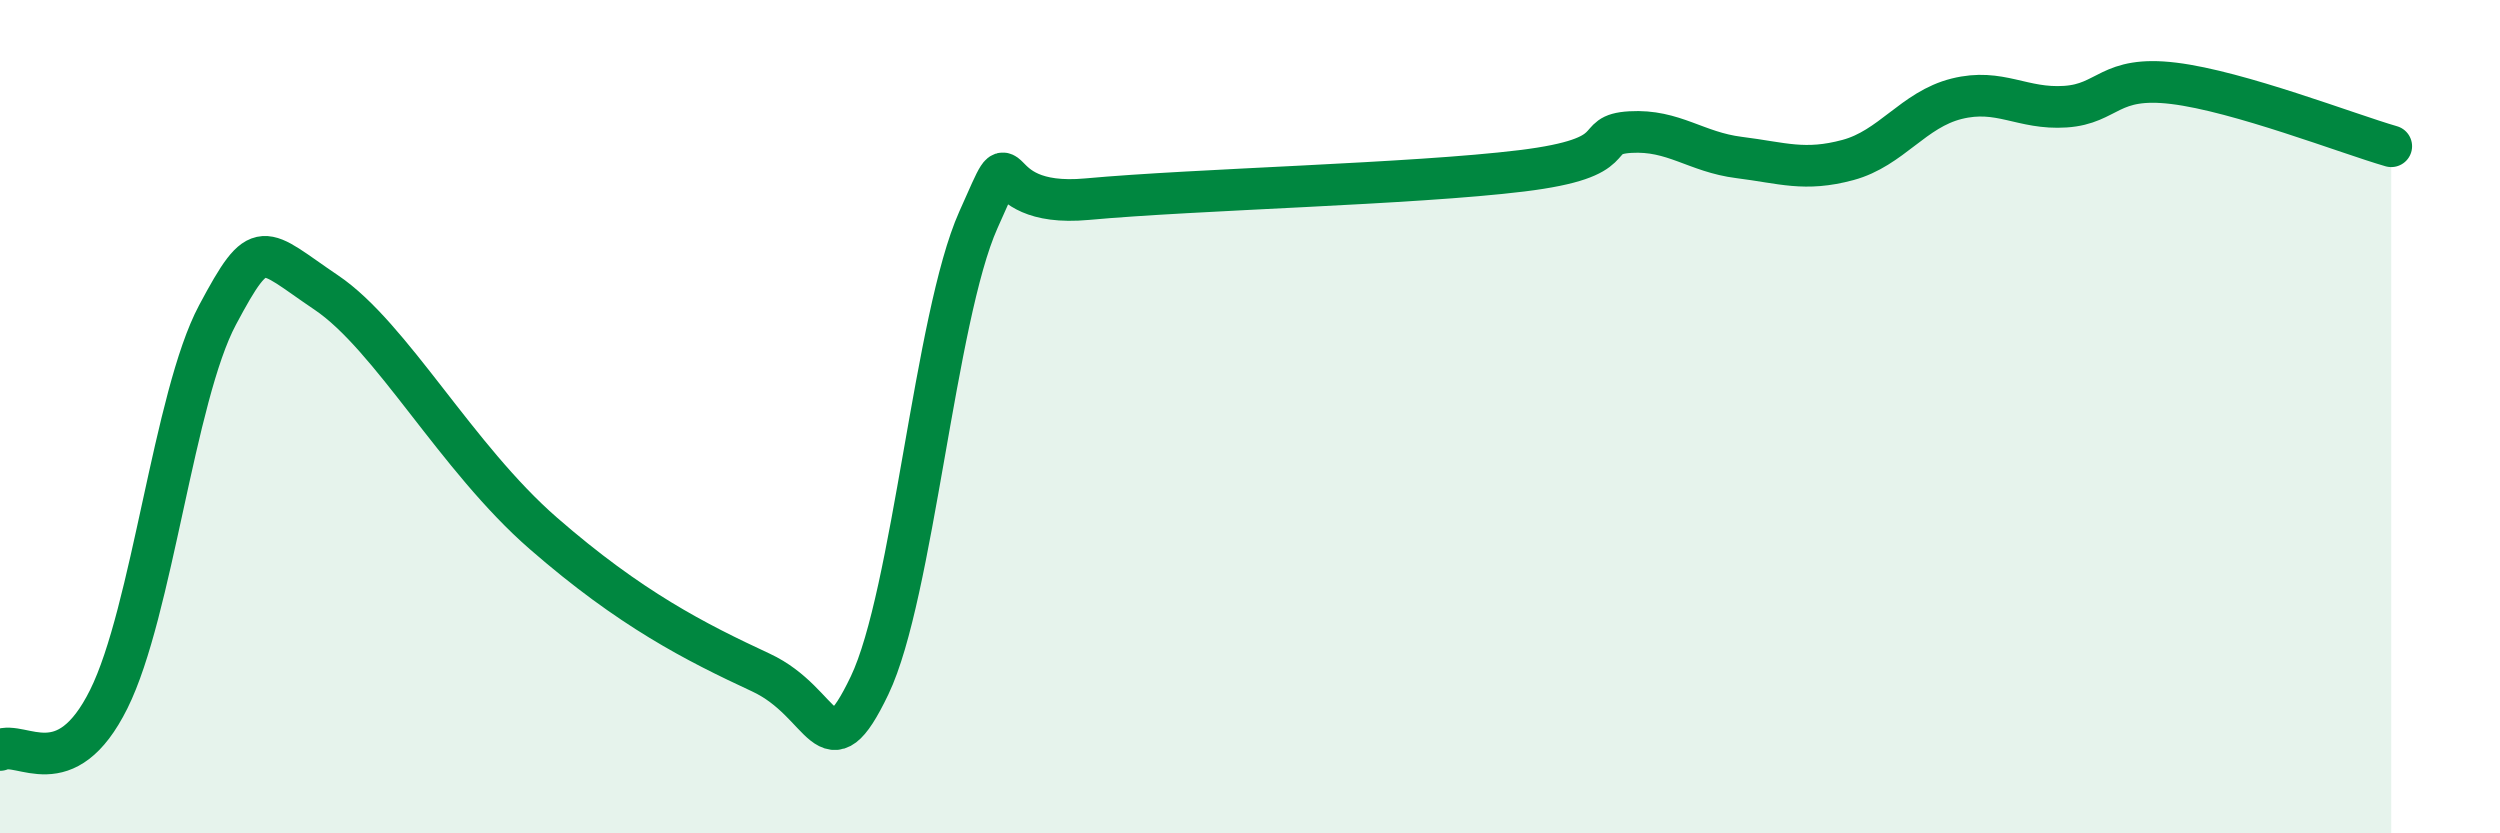 
    <svg width="60" height="20" viewBox="0 0 60 20" xmlns="http://www.w3.org/2000/svg">
      <path
        d="M 0,18 C 0.52,17.76 1.57,18.87 2.61,16.78 C 3.65,14.69 4.18,9.51 5.22,7.56 C 6.26,5.61 6.27,5.97 7.83,7.02 C 9.39,8.07 10.95,10.98 13.04,12.8 C 15.13,14.62 16.69,15.41 18.26,16.14 C 19.83,16.87 19.83,18.62 20.87,16.45 C 21.91,14.28 22.44,7.61 23.48,5.28 C 24.52,2.95 23.48,5.02 26.09,4.78 C 28.7,4.54 33.91,4.42 36.52,4.1 C 39.13,3.78 38.09,3.23 39.13,3.17 C 40.17,3.11 40.7,3.65 41.74,3.78 C 42.78,3.91 43.31,4.12 44.35,3.84 C 45.39,3.56 45.92,2.63 46.96,2.37 C 48,2.11 48.53,2.63 49.57,2.56 C 50.61,2.49 50.61,1.81 52.17,2 C 53.73,2.19 56.35,3.21 57.39,3.51L57.39 20L0 20Z"
        fill="#008740"
        opacity="0.1"
        stroke-linecap="round"
        stroke-linejoin="round"
      />
      <path
        d="M 0,18 C 0.52,17.76 1.57,18.87 2.61,16.78 C 3.65,14.69 4.18,9.51 5.22,7.56 C 6.26,5.61 6.27,5.97 7.83,7.02 C 9.39,8.07 10.95,10.98 13.04,12.8 C 15.13,14.62 16.69,15.41 18.26,16.14 C 19.83,16.87 19.83,18.62 20.87,16.45 C 21.91,14.28 22.44,7.61 23.48,5.28 C 24.52,2.95 23.48,5.02 26.09,4.78 C 28.7,4.54 33.91,4.42 36.52,4.1 C 39.13,3.78 38.09,3.23 39.13,3.17 C 40.17,3.11 40.7,3.65 41.74,3.78 C 42.78,3.91 43.31,4.12 44.35,3.84 C 45.39,3.56 45.92,2.63 46.96,2.37 C 48,2.11 48.53,2.63 49.57,2.56 C 50.61,2.49 50.61,1.81 52.17,2 C 53.73,2.19 56.35,3.21 57.39,3.51"
        stroke="#008740"
        stroke-width="1"
        fill="none"
        stroke-linecap="round"
        stroke-linejoin="round"
      />
    </svg>
  